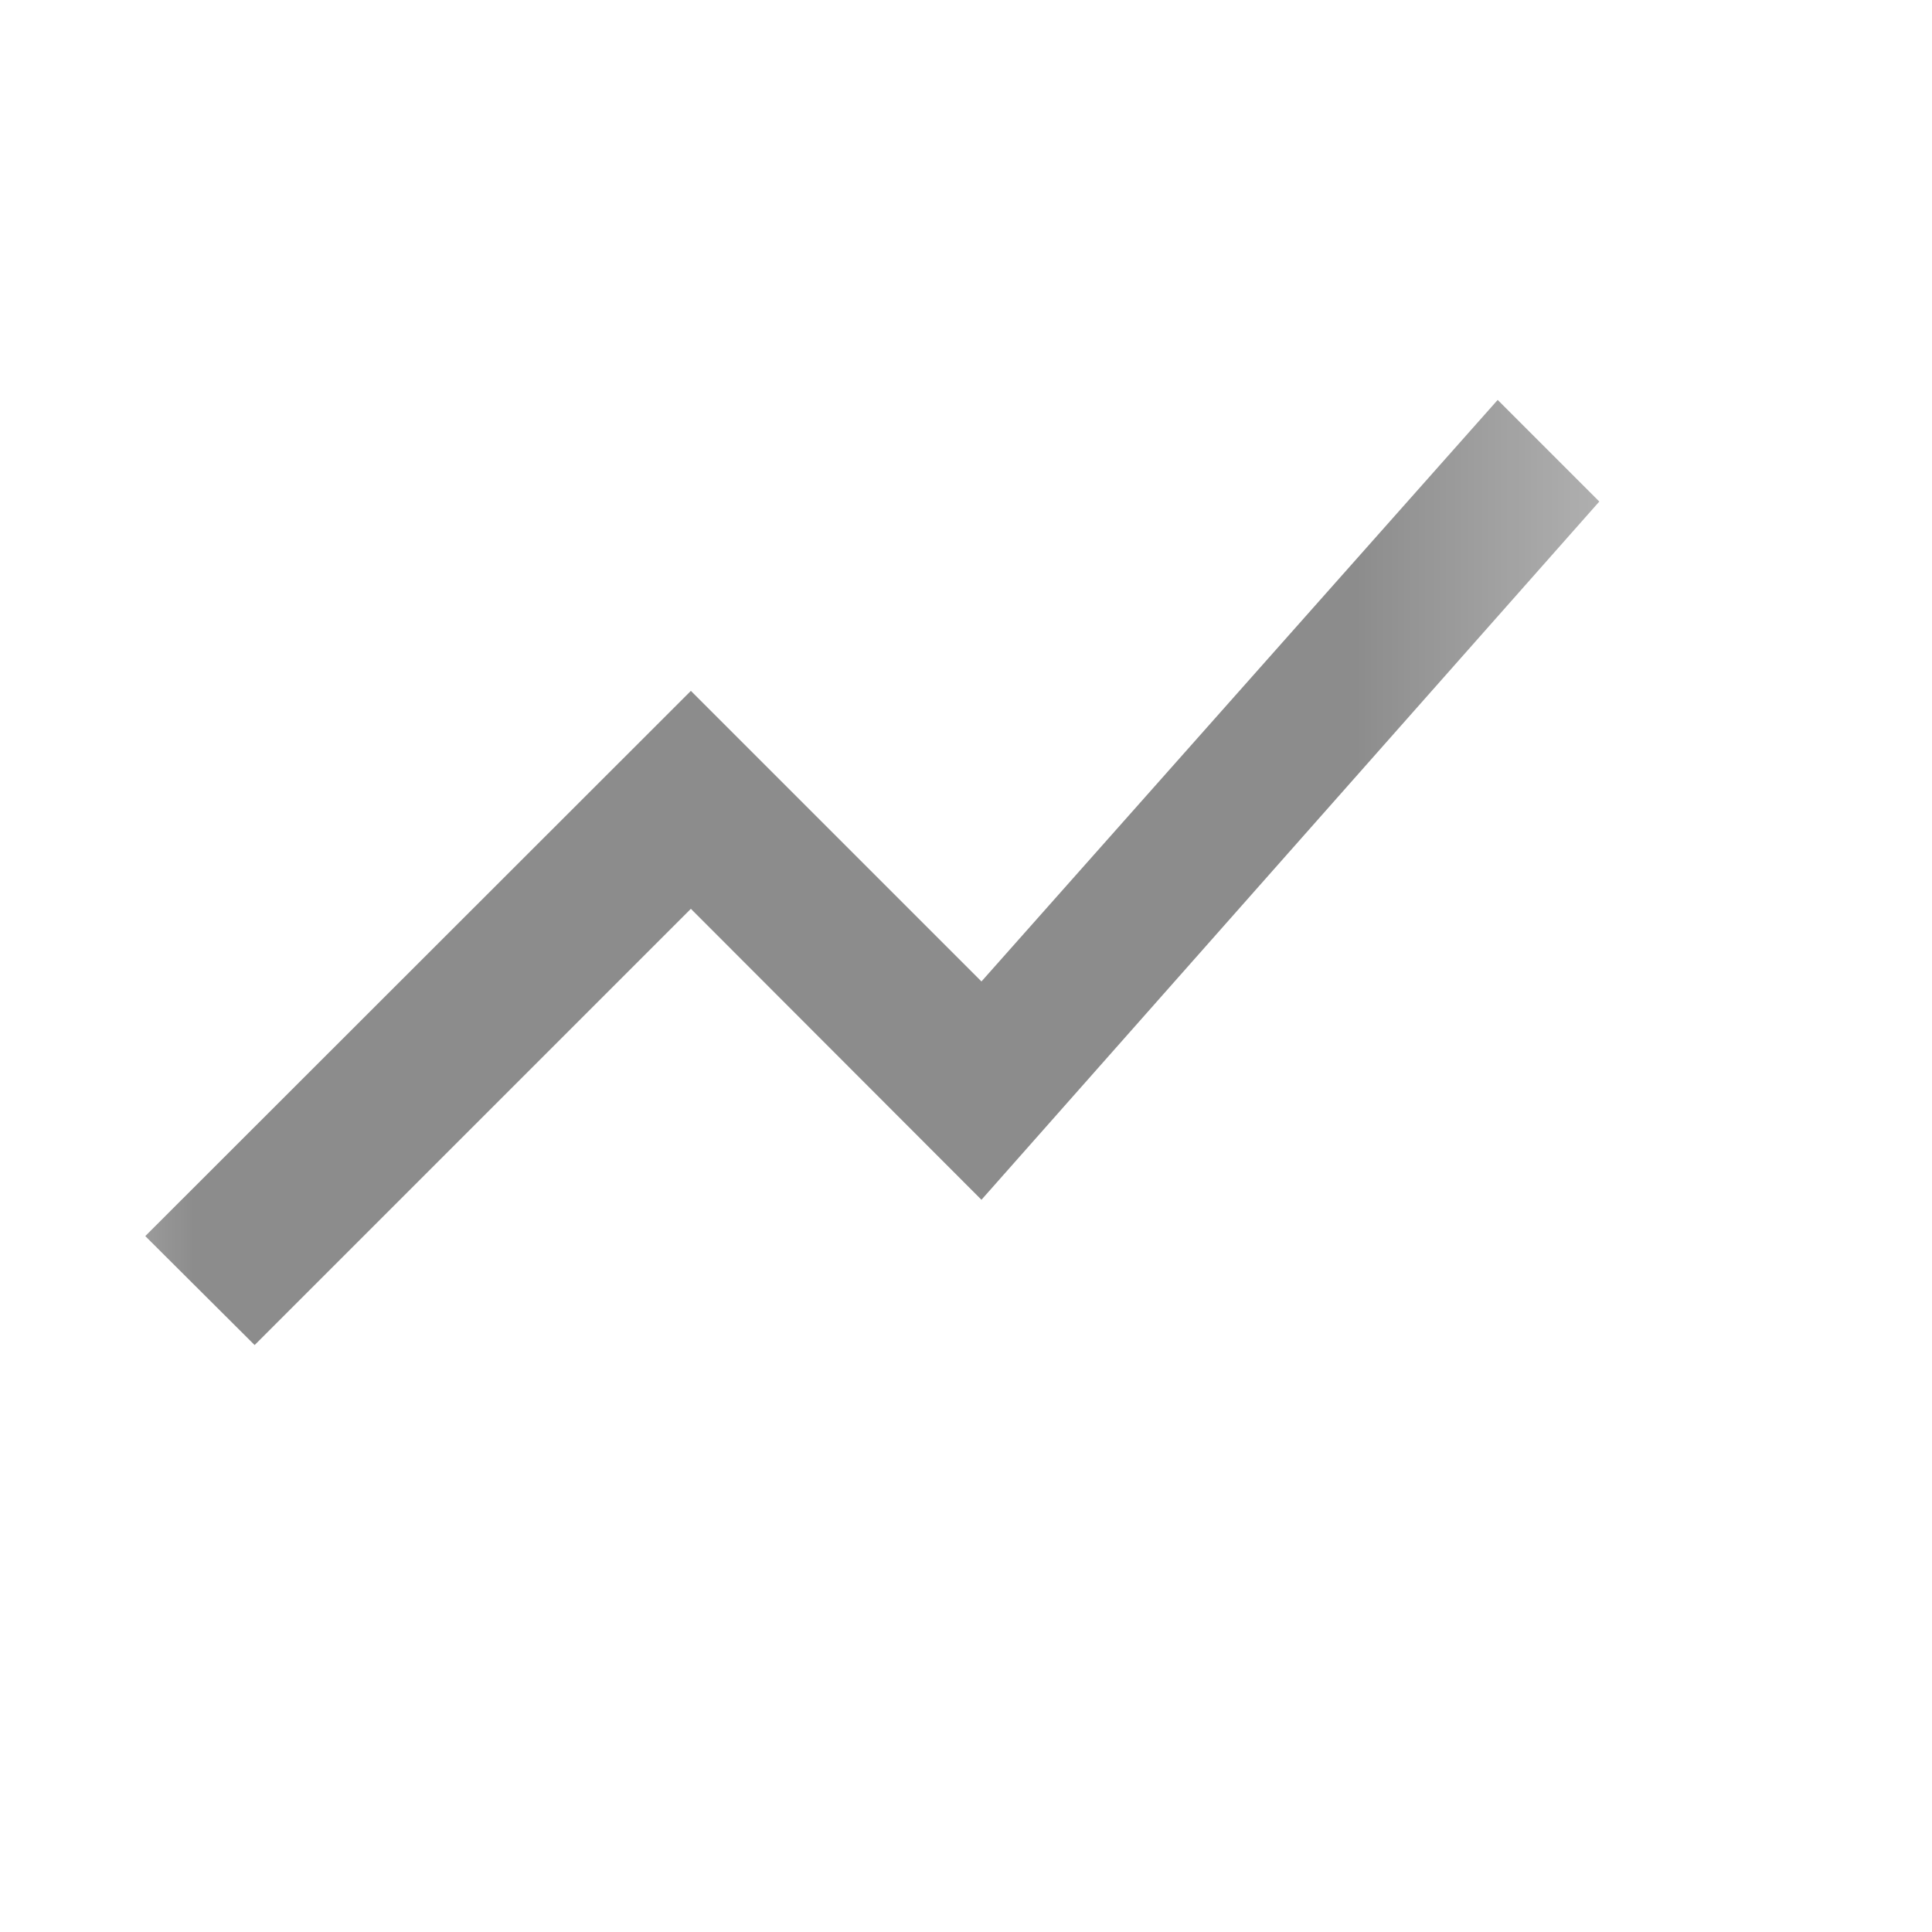 <?xml version="1.0" encoding="utf-8"?>
<svg xmlns="http://www.w3.org/2000/svg" fill="none" height="100%" overflow="visible" preserveAspectRatio="none" style="display: block;" viewBox="0 0 5 5" width="100%">
<g id="show_chart">
<mask height="5" id="mask0_0_751" maskUnits="userSpaceOnUse" style="mask-type:alpha" width="5" x="0" y="0">
<rect fill="#D9D9D9" height="4.515" id="Bounding box" width="4.515"/>
</mask>
<g mask="url(#mask0_0_751)">
<path d="M0.659 3.481L0.376 3.199L1.788 1.788L2.54 2.54L3.876 1.035L4.139 1.298L2.54 3.105L1.788 2.352L0.659 3.481Z" fill="#8C8C8C" id="show_chart_2"/>
</g>
</g>
</svg>